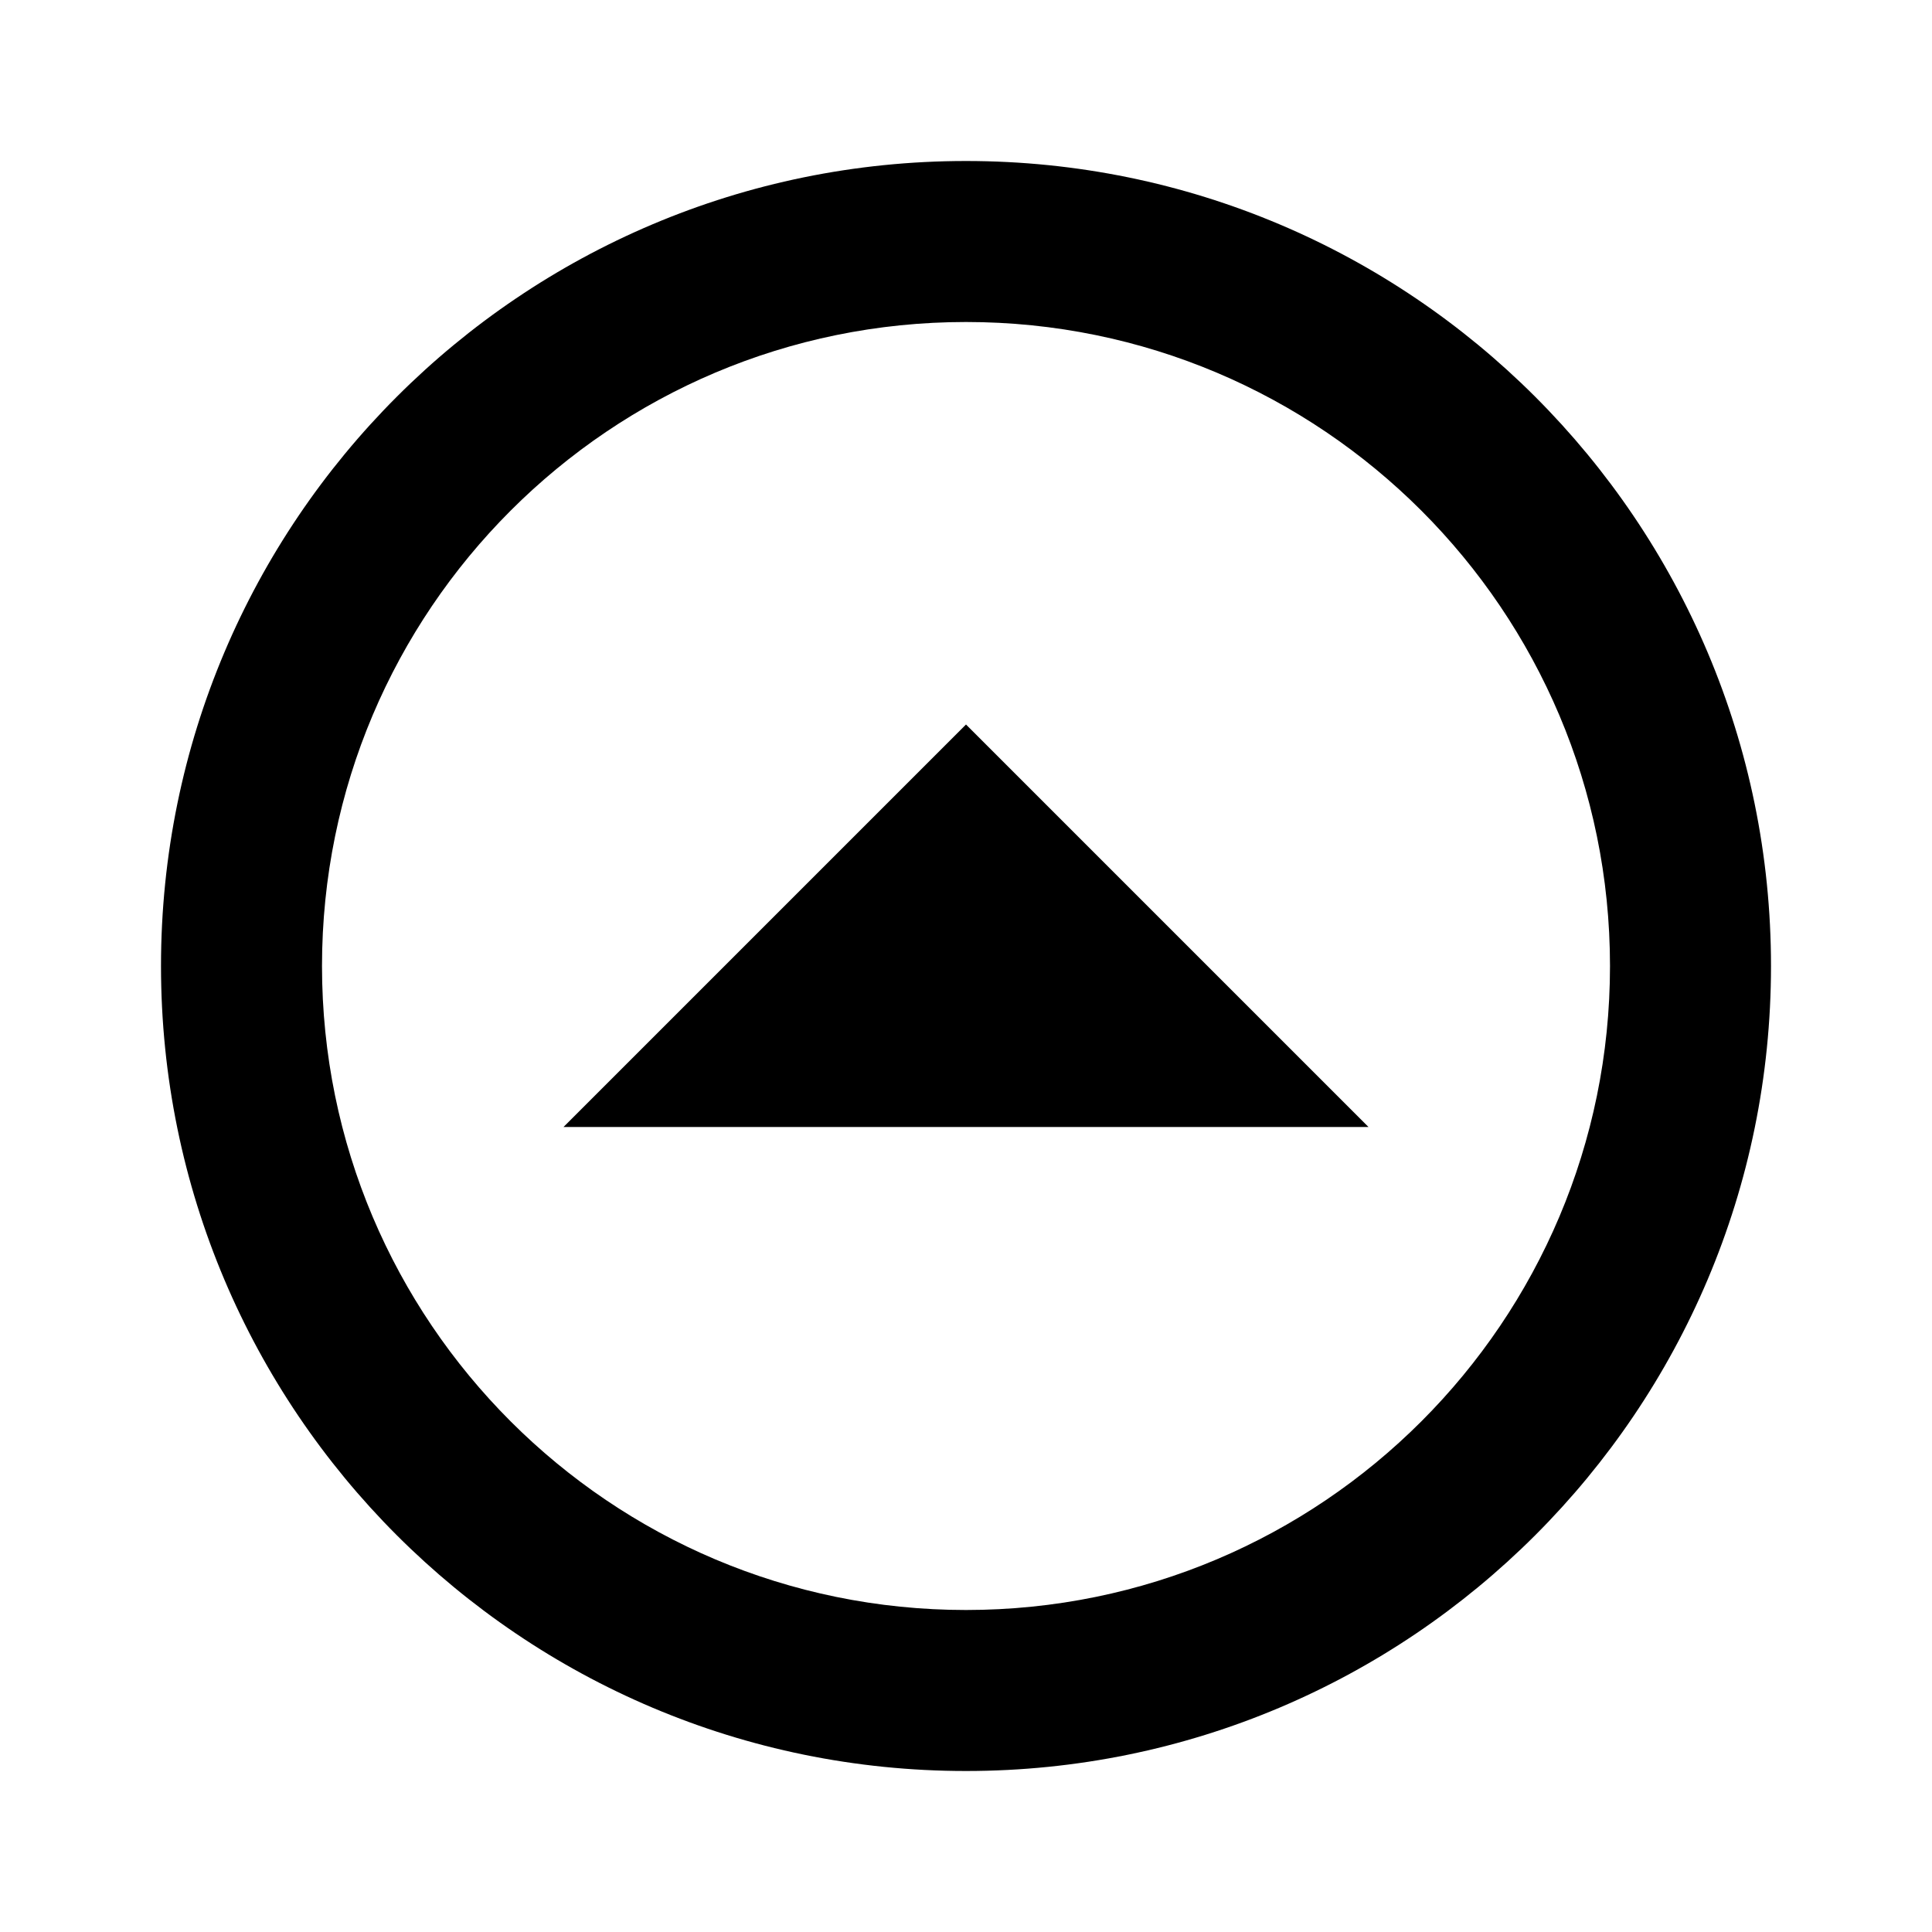 ﻿<?xml version="1.0" encoding="utf-8"?>
<!DOCTYPE svg PUBLIC "-//W3C//DTD SVG 1.1//EN" "http://www.w3.org/Graphics/SVG/1.1/DTD/svg11.dtd">
<svg xmlns="http://www.w3.org/2000/svg" xmlns:xlink="http://www.w3.org/1999/xlink" version="1.1" baseProfile="full" width="24" height="24" viewBox="0 0 24.00 24.00" enable-background="new 0 0 24.00 24.00" xml:space="preserve">
	<path fill="#000000" fill-opacity="1" stroke-width="0.2" stroke-linejoin="miter" d="M 12,22C 17.523,22 22,17.523 22,12C 22,6.477 17.523,2 12,2C 6.477,2 2,6.477 2,12C 2,17.523 6.477,22 12,22 Z M 12,20C 7.582,20 4,16.418 4,12C 4,7.582 7.582,4 12,4C 16.418,4 20,7.582 20,12C 20,16.418 16.418,20 12,20 Z M 17,14L 12,9L 7,14L 17,14 Z "/>
</svg>
